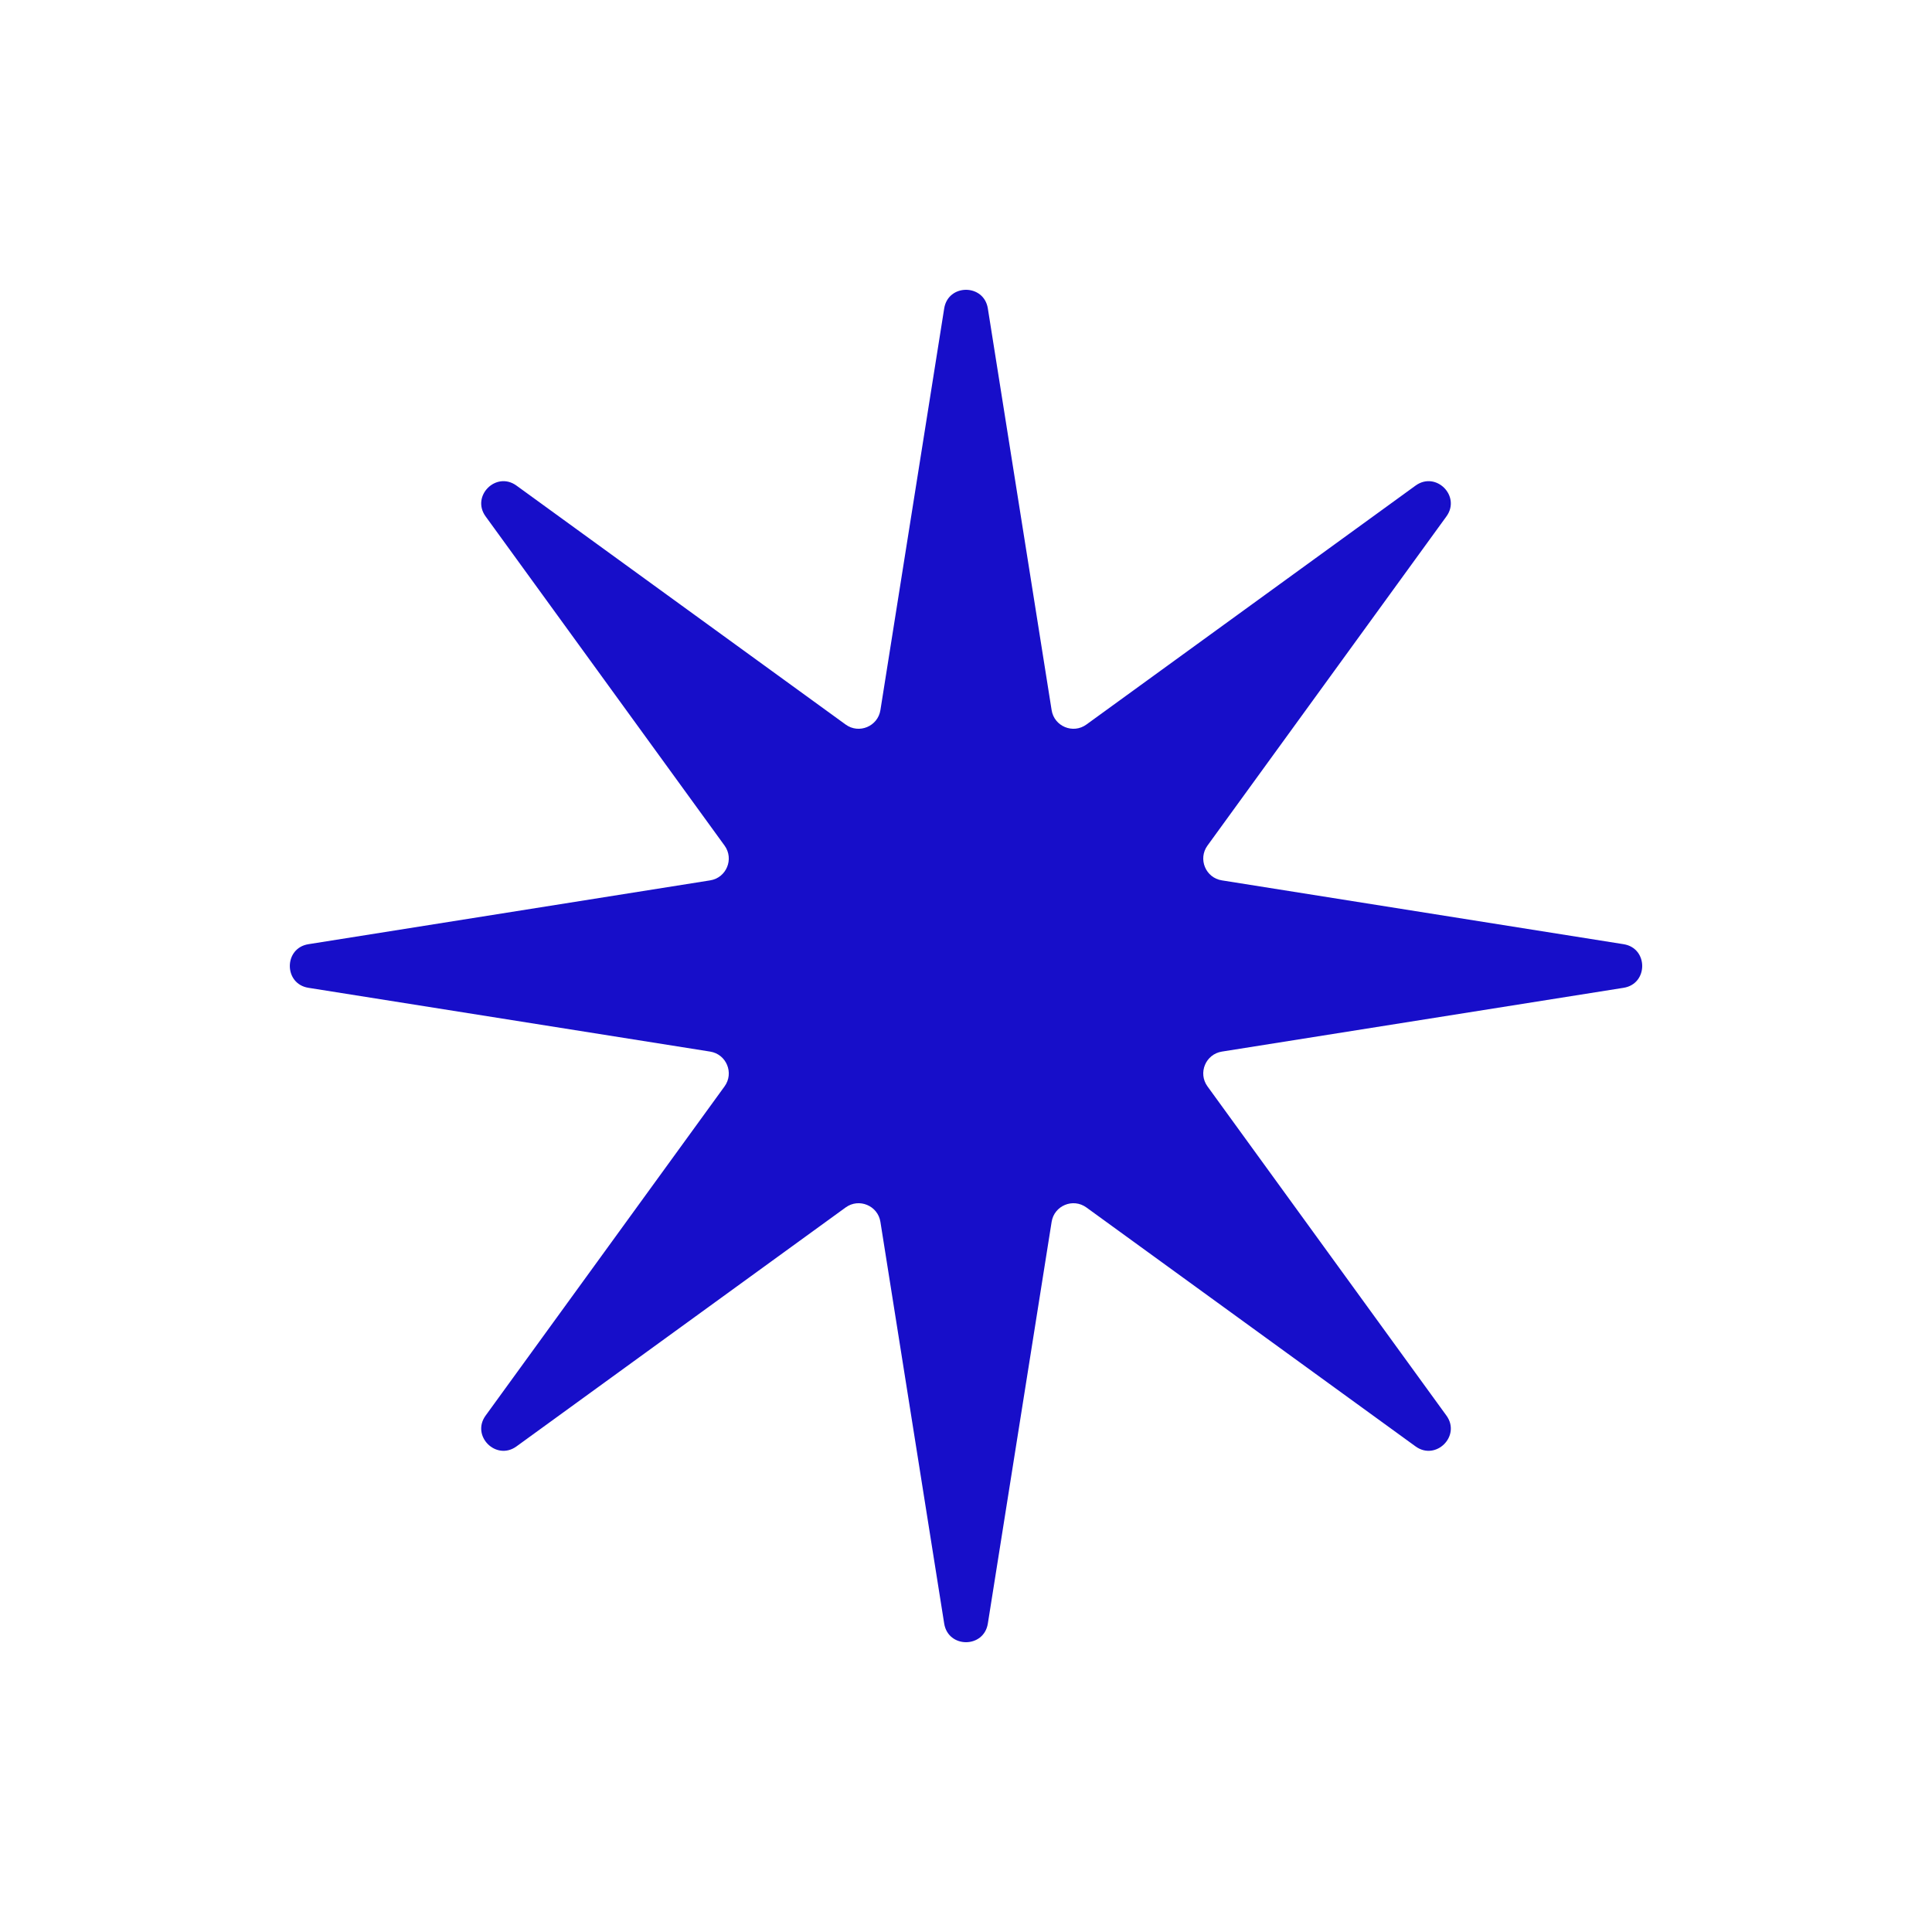 <svg width="56" height="56" viewBox="0 0 56 56" fill="none" xmlns="http://www.w3.org/2000/svg">
<path d="M27.368 8.94C27.483 8.22 28.518 8.22 28.633 8.94L30.482 20.584C30.557 21.055 31.103 21.282 31.49 21.001L41.031 14.075C41.621 13.647 42.353 14.38 41.925 14.969L34.999 24.51C34.719 24.897 34.945 25.444 35.417 25.518L47.061 27.368C47.78 27.482 47.78 28.518 47.061 28.632L35.417 30.481C34.945 30.556 34.719 31.103 34.999 31.489L41.925 41.031C42.353 41.62 41.621 42.352 41.031 41.925L31.49 34.999C31.103 34.718 30.557 34.944 30.482 35.416L28.633 47.06C28.518 47.78 27.483 47.78 27.368 47.06L25.519 35.416C25.444 34.944 24.897 34.718 24.511 34.999L14.97 41.925C14.38 42.352 13.648 41.62 14.076 41.031L21.002 31.489C21.282 31.103 21.056 30.556 20.584 30.481L8.94 28.632C8.221 28.518 8.221 27.482 8.94 27.368L20.584 25.518C21.056 25.444 21.282 24.897 21.002 24.51L14.076 14.969C13.648 14.38 14.38 13.647 14.97 14.075L24.511 21.001C24.897 21.282 25.444 21.055 25.519 20.584L27.368 8.94Z" fill="#170EC9"/>
</svg>
